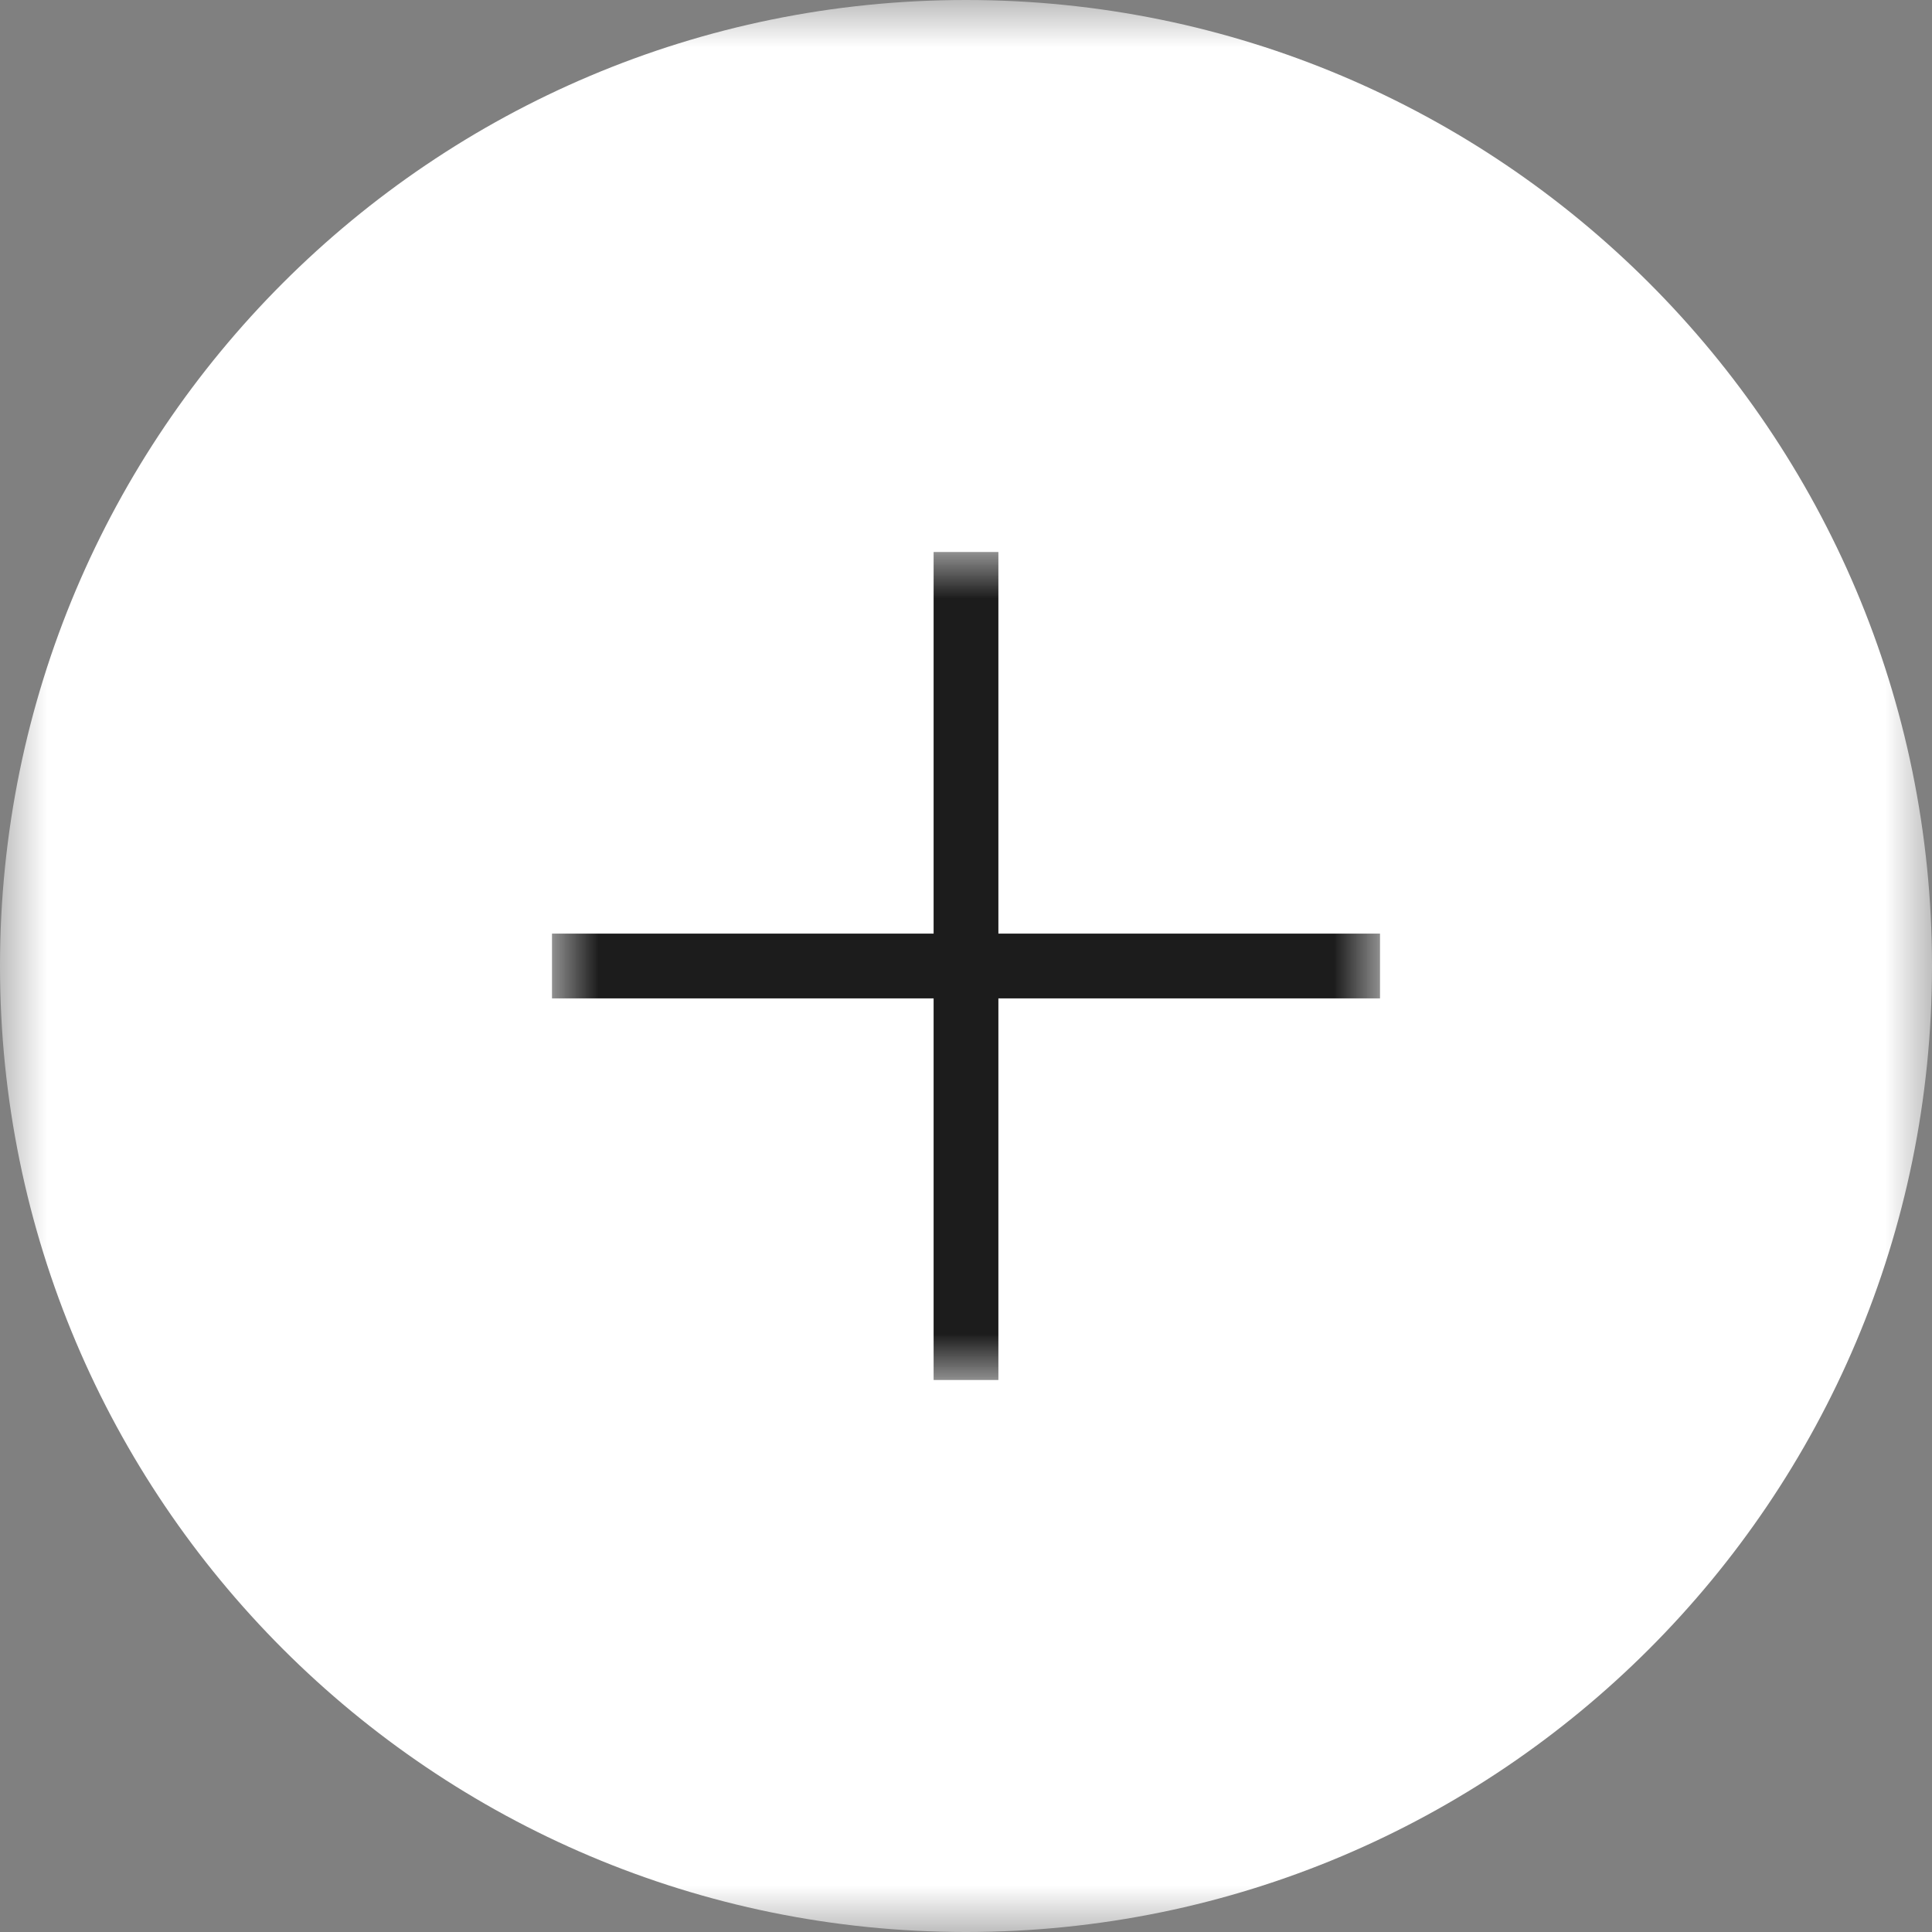 <?xml version="1.0" encoding="UTF-8"?> <svg xmlns="http://www.w3.org/2000/svg" width="21" height="21" viewBox="0 0 21 21" fill="none"><rect x="0" y="0" width="21" height="21" fill="#808080" stroke="none"/><g clip-path="url(#clip0_74_2)"><mask id="mask0_74_2" style="mask-type:luminance" maskUnits="userSpaceOnUse" x="0" y="0" width="21" height="21"><path d="M21 0H0V21H21V0Z" fill="white"></path></mask><g mask="url(#mask0_74_2)"><path d="M10.5 21C16.299 21 21 16.299 21 10.5C21 4.701 16.299 0 10.5 0C4.701 0 0 4.701 0 10.5C0 16.299 4.701 21 10.5 21Z" fill="white"></path><mask id="mask1_74_2" style="mask-type:luminance" maskUnits="userSpaceOnUse" x="6" y="6" width="9" height="9"><path d="M15 6H6V15H15V6Z" fill="white"></path></mask><g mask="url(#mask1_74_2)"><path d="M10.852 10.148V6H10.148V10.148H6V10.852H10.148V15H10.852V10.852H15V10.148H10.852Z" fill="#1C1C1C"></path></g></g></g><defs><clipPath id="clip0_74_2"><rect width="21" height="21" fill="white"></rect></clipPath></defs></svg> 
